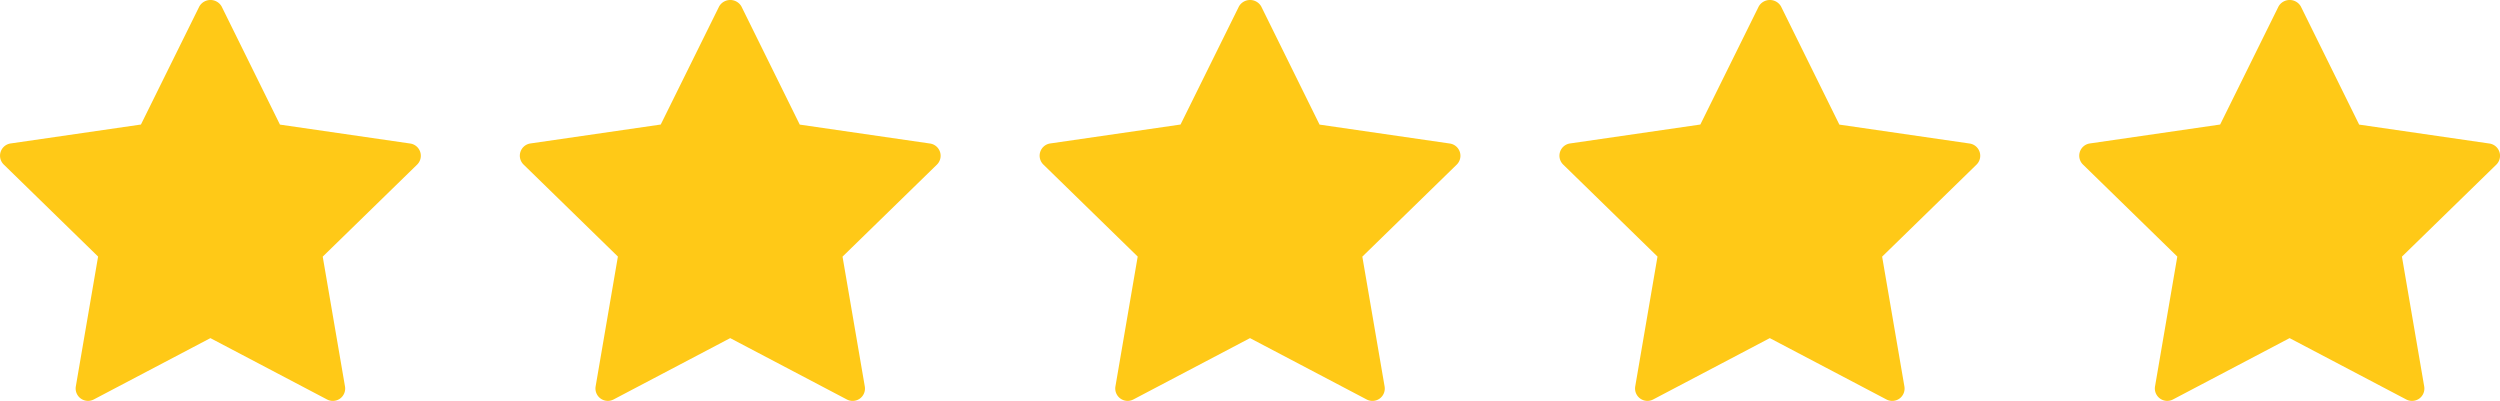 <svg xmlns="http://www.w3.org/2000/svg" width="101" height="16.196" viewBox="0 0 101 16.196"><defs><style>.a{isolation:isolate;}.b{fill:#ffc917;}</style></defs><g class="a" transform="translate(0)"><path class="b" d="M139.691-30.964a.49.49,0,0,1-.232-.058L134.747-33.5l-4.711,2.478a.5.5,0,0,1-.526-.038.5.5,0,0,1-.2-.488l.9-5.247L126.4-40.511a.5.5,0,0,1-.127-.513.5.5,0,0,1,.4-.34l5.268-.765L134.3-46.9a.519.519,0,0,1,.9,0l2.357,4.774,5.267.765a.5.5,0,0,1,.4.34.5.5,0,0,1-.127.513l-3.812,3.716.9,5.246a.5.5,0,0,1-.2.489A.5.5,0,0,1,139.691-30.964Z" transform="translate(-84.247 47.16)"/><path class="b" d="M139.691-30.964a.49.49,0,0,1-.232-.058L134.747-33.5l-4.711,2.478a.5.5,0,0,1-.526-.038.5.5,0,0,1-.2-.488l.9-5.247L126.4-40.511a.5.5,0,0,1-.127-.513.5.5,0,0,1,.4-.34l5.268-.765L134.3-46.9a.519.519,0,0,1,.9,0l2.357,4.774,5.267.765a.5.5,0,0,1,.4.34.5.5,0,0,1-.127.513l-3.812,3.716.9,5.246a.5.5,0,0,1-.2.489A.5.5,0,0,1,139.691-30.964Z" transform="translate(-105.247 47.16)"/><path class="b" d="M139.691-30.964a.49.49,0,0,1-.232-.058L134.747-33.5l-4.711,2.478a.5.5,0,0,1-.526-.038.5.5,0,0,1-.2-.488l.9-5.247L126.4-40.511a.5.5,0,0,1-.127-.513.5.5,0,0,1,.4-.34l5.268-.765L134.3-46.9a.519.519,0,0,1,.9,0l2.357,4.774,5.267.765a.5.5,0,0,1,.4.34.5.5,0,0,1-.127.513l-3.812,3.716.9,5.246a.5.5,0,0,1-.2.489A.5.5,0,0,1,139.691-30.964Z" transform="translate(-126.247 47.16)"/><path class="b" d="M139.691-30.964a.49.49,0,0,1-.232-.058L134.747-33.5l-4.711,2.478a.5.5,0,0,1-.526-.038.5.5,0,0,1-.2-.488l.9-5.247L126.4-40.511a.5.5,0,0,1-.127-.513.5.5,0,0,1,.4-.34l5.268-.765L134.3-46.9a.519.519,0,0,1,.9,0l2.357,4.774,5.267.765a.5.5,0,0,1,.4.34.5.5,0,0,1-.127.513l-3.812,3.716.9,5.246a.5.5,0,0,1-.2.489A.5.5,0,0,1,139.691-30.964Z" transform="translate(-42.247 47.16)"/><g transform="translate(63)"><path class="b" d="M139.691-30.964a.49.49,0,0,1-.232-.058L134.747-33.5l-4.711,2.478a.5.5,0,0,1-.526-.038.5.5,0,0,1-.2-.488l.9-5.247L126.4-40.511a.5.5,0,0,1-.127-.513.5.5,0,0,1,.4-.34l5.268-.765L134.3-46.9a.519.519,0,0,1,.9,0l2.357,4.774,5.267.765a.5.5,0,0,1,.4.34.5.5,0,0,1-.127.513l-3.812,3.716.9,5.246a.5.5,0,0,1-.2.489A.5.5,0,0,1,139.691-30.964Z" transform="translate(-126.247 47.16)"/></g></g></svg>